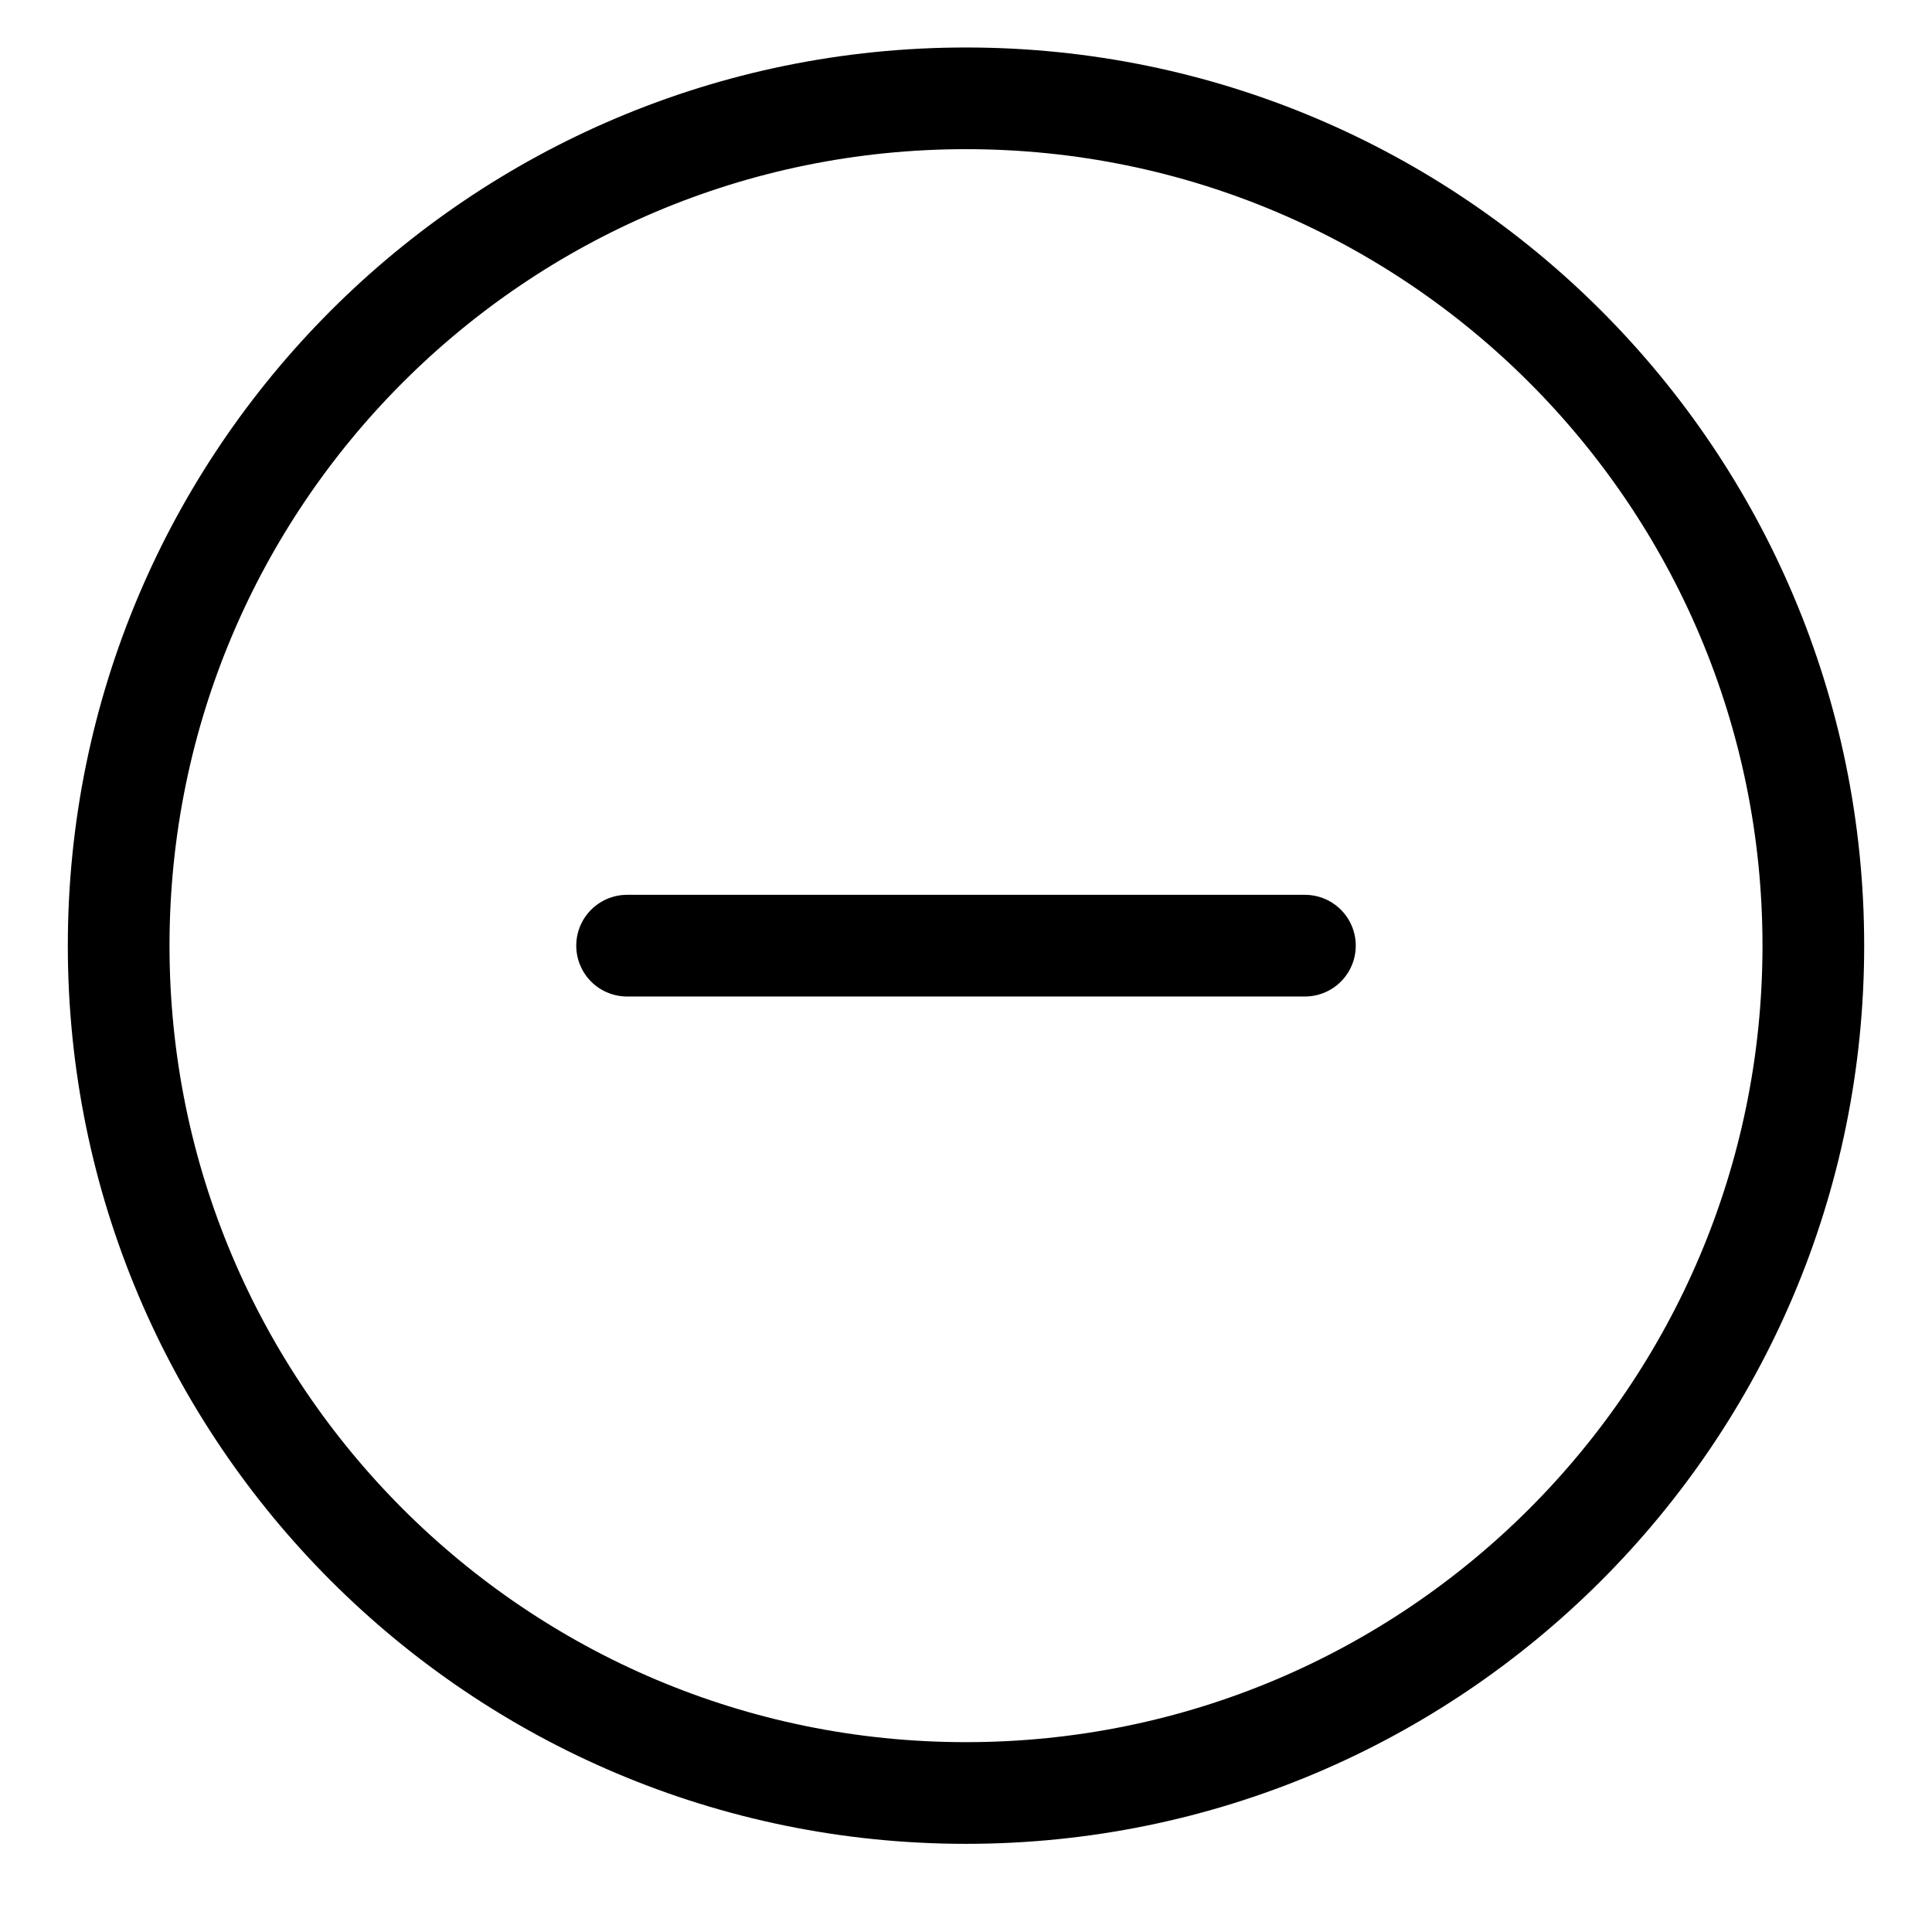 <svg width="19" height="19" viewBox="0 0 19 19" fill="none" xmlns="http://www.w3.org/2000/svg">
<path d="M6.167 9.3H12.833M17.833 9.3C17.833 13.902 14.102 17.633 9.5 17.633C4.897 17.633 1.167 13.902 1.167 9.3C1.167 4.698 4.897 0.967 9.5 0.967C14.102 0.967 17.833 4.698 17.833 9.3Z" stroke="black" stroke-linecap="round" stroke-linejoin="round"/>
</svg>
